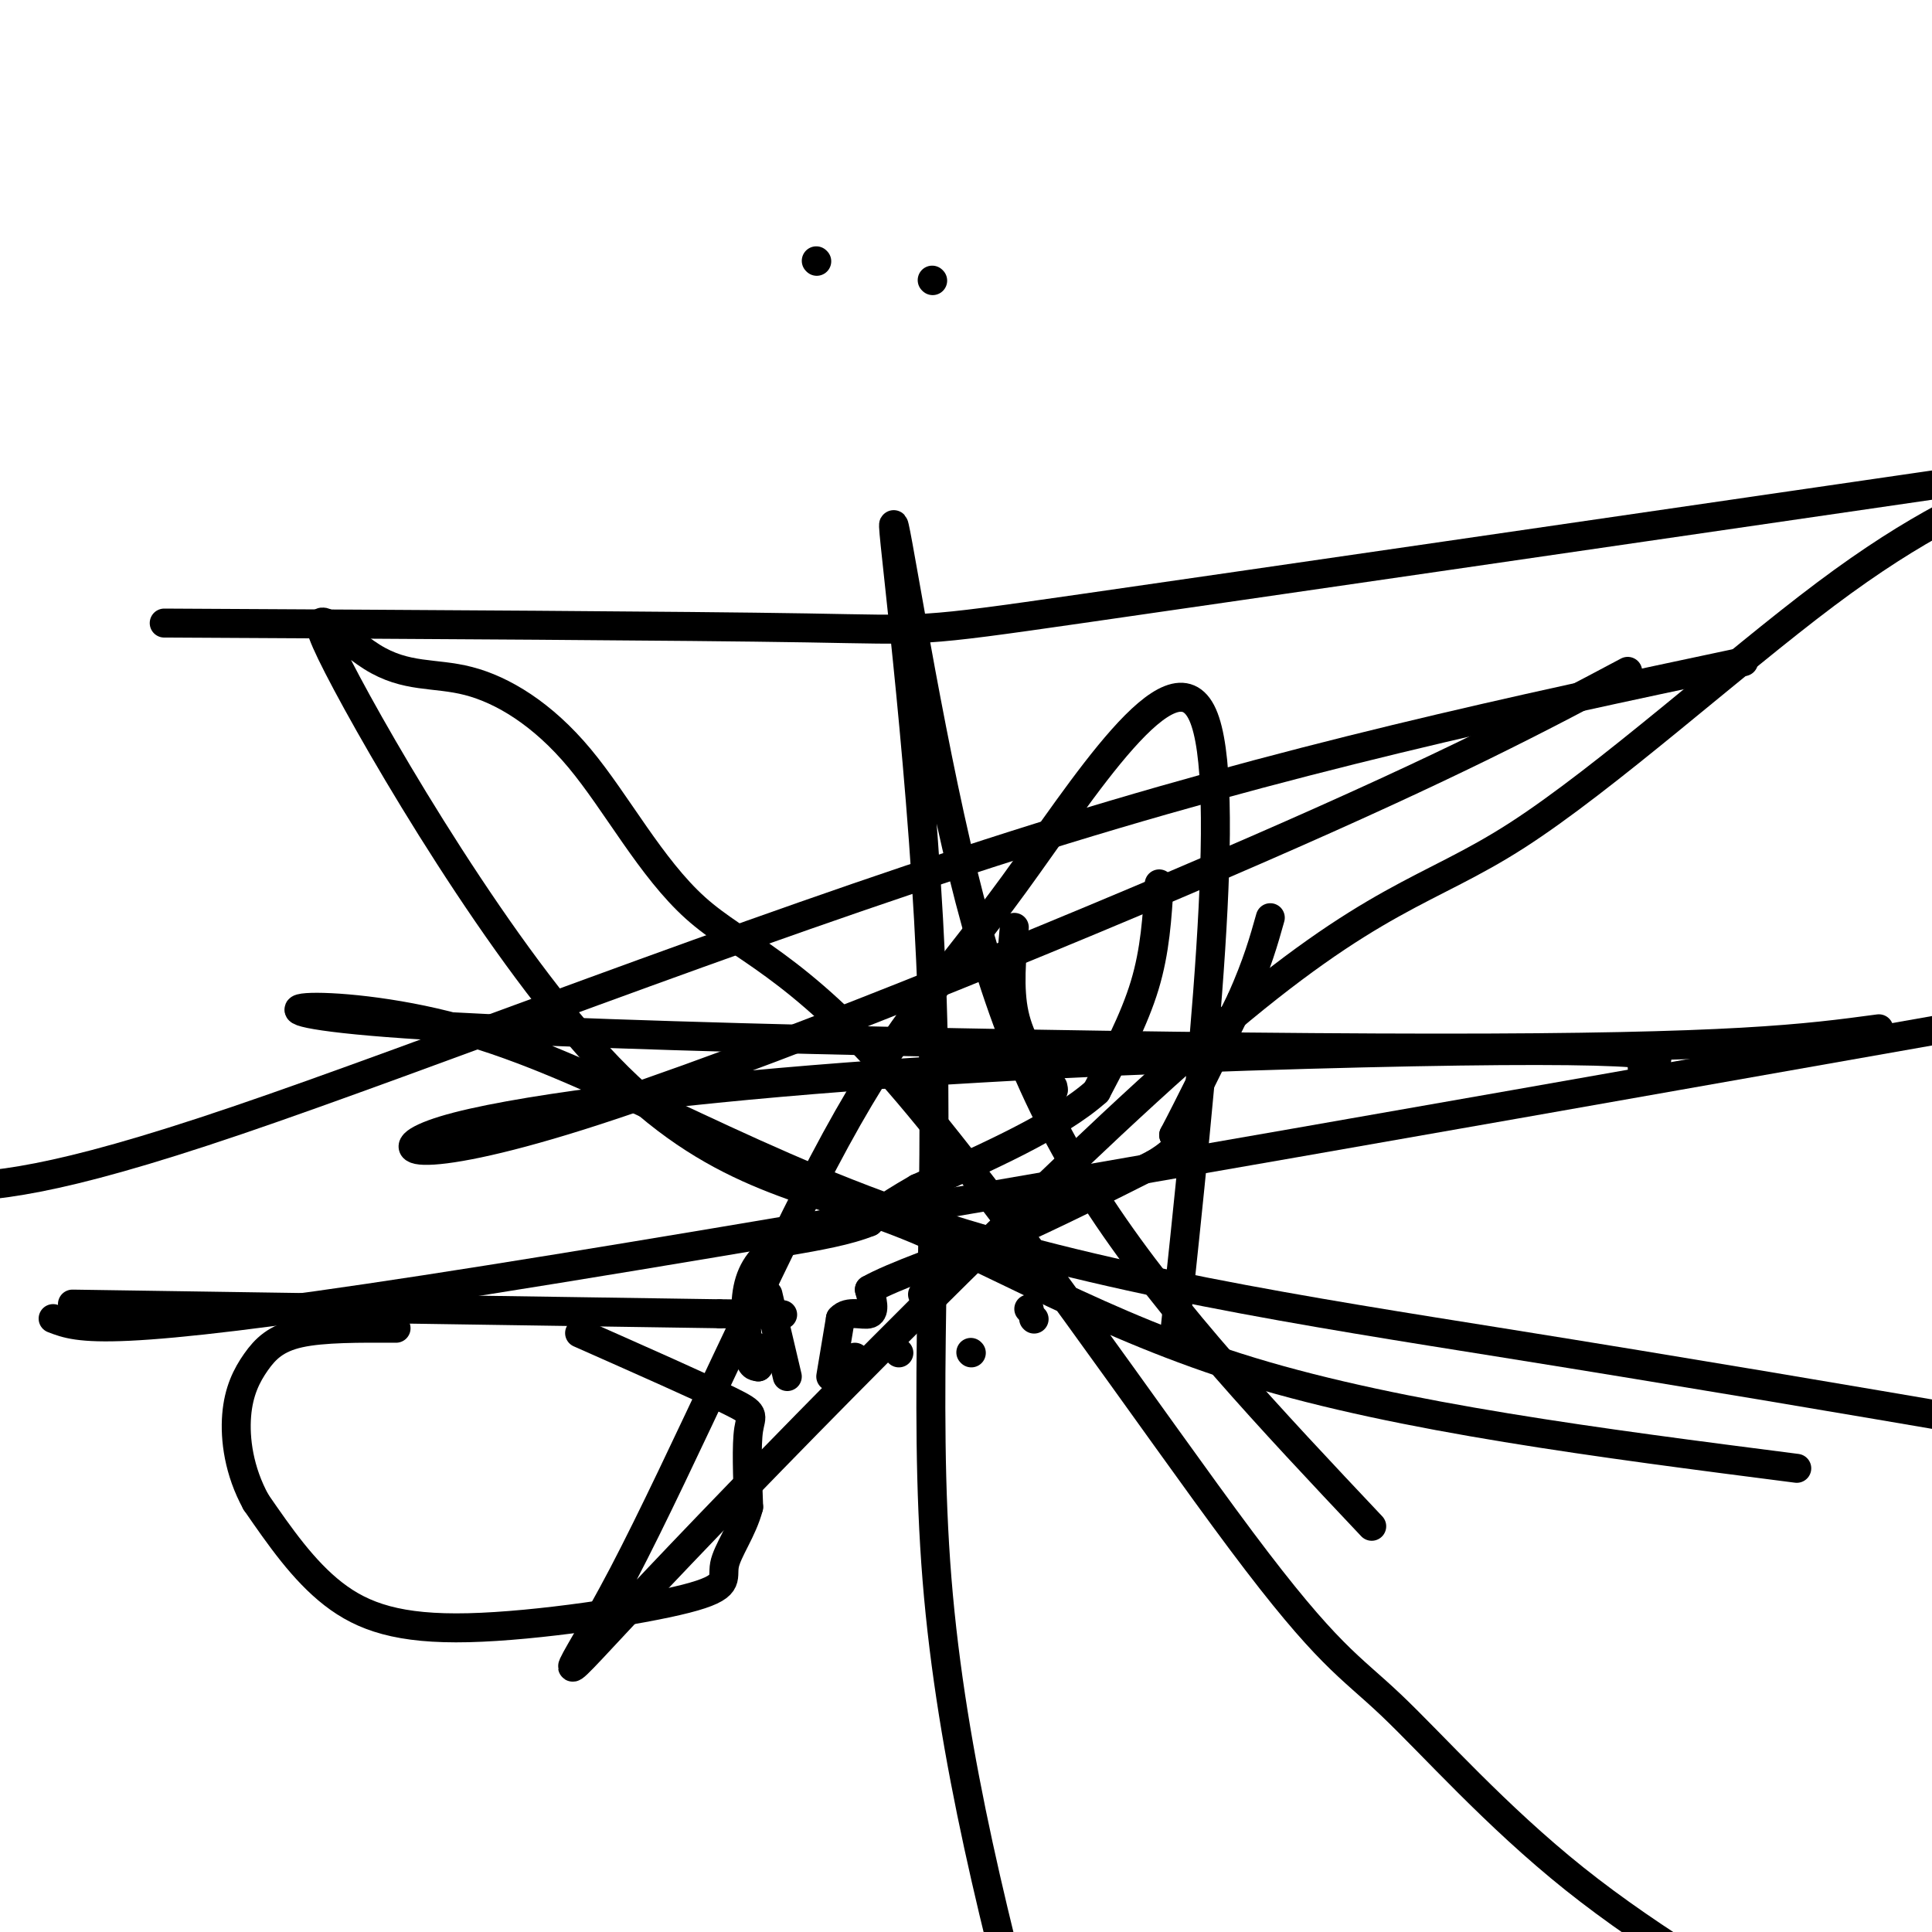 <svg viewBox='0 0 400 400' version='1.1' xmlns='http://www.w3.org/2000/svg' xmlns:xlink='http://www.w3.org/1999/xlink'><g fill='none' stroke='#000000' stroke-width='6' stroke-linecap='round' stroke-linejoin='round'><path d='M240,183c-0.417,6.917 -0.833,13.833 -3,21c-2.167,7.167 -6.083,14.583 -10,22'/><path d='M227,226c-7.833,7.000 -22.417,13.500 -37,20'/><path d='M190,246c-7.833,4.500 -8.917,5.750 -10,7'/><path d='M180,253c-4.500,1.833 -10.750,2.917 -17,4'/><path d='M163,257c-4.422,2.000 -6.978,5.000 -8,9c-1.022,4.000 -0.511,9.000 0,14'/><path d='M155,280c0.333,2.833 1.167,2.917 2,3'/><path d='M157,283c0.333,-0.167 0.167,-2.083 0,-4'/><path d='M159,268c0.000,0.000 4.000,17.000 4,17'/><path d='M172,285c0.000,0.000 2.000,-12.000 2,-12'/><path d='M174,273c1.644,-1.867 4.756,-0.533 6,-1c1.244,-0.467 0.622,-2.733 0,-5'/><path d='M180,267c4.667,-2.667 16.333,-6.833 28,-11'/><path d='M208,256c9.833,-4.333 20.417,-9.667 31,-15'/><path d='M239,241c5.833,-3.500 4.917,-4.750 4,-6'/><path d='M243,235c3.000,-5.667 8.500,-16.833 14,-28'/><path d='M257,207c3.333,-7.500 4.667,-12.250 6,-17'/><path d='M210,192c-0.583,6.333 -1.167,12.667 0,18c1.167,5.333 4.083,9.667 7,14'/><path d='M217,224c1.333,2.500 1.167,1.750 1,1'/><path d='M15,270c0.000,0.000 134.000,2.000 134,2'/><path d='M149,272c22.500,0.333 11.750,0.167 1,0'/><path d='M120,276c12.644,5.600 25.289,11.200 31,14c5.711,2.800 4.489,2.800 4,6c-0.489,3.200 -0.244,9.600 0,16'/><path d='M155,312c-1.272,4.879 -4.451,9.078 -5,12c-0.549,2.922 1.533,4.567 -8,7c-9.533,2.433 -30.682,5.655 -45,6c-14.318,0.345 -21.805,-2.187 -28,-7c-6.195,-4.813 -11.097,-11.906 -16,-19'/><path d='M53,311c-3.544,-6.442 -4.404,-13.046 -4,-18c0.404,-4.954 2.070,-8.257 4,-11c1.930,-2.743 4.123,-4.927 9,-6c4.877,-1.073 12.439,-1.037 20,-1'/><path d='M186,280c0.000,0.000 0.100,0.100 0.1,0.1'/><path d='M214,273c0.000,0.000 0.100,0.100 0.1,0.1'/><path d='M191,268c0.000,0.000 1.000,0.000 1,0'/><path d='M201,280c0.000,0.000 0.100,0.100 0.1,0.1'/><path d='M177,281c0.000,0.000 0.100,0.100 0.1,0.1'/><path d='M213,271c0.000,0.000 0.100,0.100 0.1,0.1'/><path d='M34,129c53.800,0.289 107.600,0.578 133,1c25.400,0.422 22.400,0.978 57,-4c34.600,-4.978 106.800,-15.489 179,-26'/><path d='M361,137c-47.244,10.022 -94.489,20.044 -151,38c-56.511,17.956 -122.289,43.844 -161,57c-38.711,13.156 -50.356,13.578 -62,14'/><path d='M11,273c5.417,2.083 10.833,4.167 77,-6c66.167,-10.167 193.083,-32.583 320,-55'/><path d='M389,213c-14.974,2.019 -29.949,4.038 -92,4c-62.051,-0.038 -171.179,-2.132 -213,-5c-41.821,-2.868 -16.333,-6.511 11,1c27.333,7.511 56.513,26.176 94,39c37.487,12.824 83.282,19.807 122,26c38.718,6.193 70.359,11.597 102,17'/><path d='M372,304c-40.851,-5.244 -81.702,-10.489 -113,-20c-31.298,-9.511 -53.042,-23.289 -73,-31c-19.958,-7.711 -38.131,-9.354 -60,-32c-21.869,-22.646 -47.435,-66.294 -56,-83c-8.565,-16.706 -0.130,-6.470 7,-2c7.130,4.470 12.954,3.174 20,5c7.046,1.826 15.316,6.775 23,16c7.684,9.225 14.784,22.725 24,31c9.216,8.275 20.547,11.325 42,36c21.453,24.675 53.029,70.975 71,95c17.971,24.025 22.338,25.776 31,34c8.662,8.224 21.618,22.921 38,36c16.382,13.079 36.191,24.539 56,36'/><path d='M284,316c-20.738,-21.990 -41.475,-43.979 -56,-66c-14.525,-22.021 -22.837,-44.072 -30,-75c-7.163,-30.928 -13.178,-70.733 -13,-66c0.178,4.733 6.548,54.005 8,98c1.452,43.995 -2.014,82.713 1,120c3.014,37.287 12.507,73.144 22,109'/><path d='M243,278c6.143,-57.968 12.287,-115.936 6,-130c-6.287,-14.064 -25.003,15.777 -39,35c-13.997,19.223 -23.274,27.830 -37,53c-13.726,25.170 -31.899,66.904 -44,90c-12.101,23.096 -18.129,27.553 7,1c25.129,-26.553 81.416,-84.117 115,-113c33.584,-28.883 44.465,-29.084 63,-41c18.535,-11.916 44.724,-35.547 64,-50c19.276,-14.453 31.638,-19.726 44,-25'/><path d='M337,139c-18.013,9.579 -36.025,19.159 -77,37c-40.975,17.841 -104.911,43.945 -140,55c-35.089,11.055 -41.330,7.062 -28,3c13.330,-4.062 46.233,-8.192 83,-11c36.767,-2.808 77.399,-4.295 107,-5c29.601,-0.705 48.172,-0.630 56,0c7.828,0.630 4.914,1.815 2,3'/><path d='M169,54c0.000,0.000 0.100,0.100 0.1,0.1'/><path d='M193,58c0.000,0.000 0.100,0.100 0.1,0.1'/></g>
</svg>